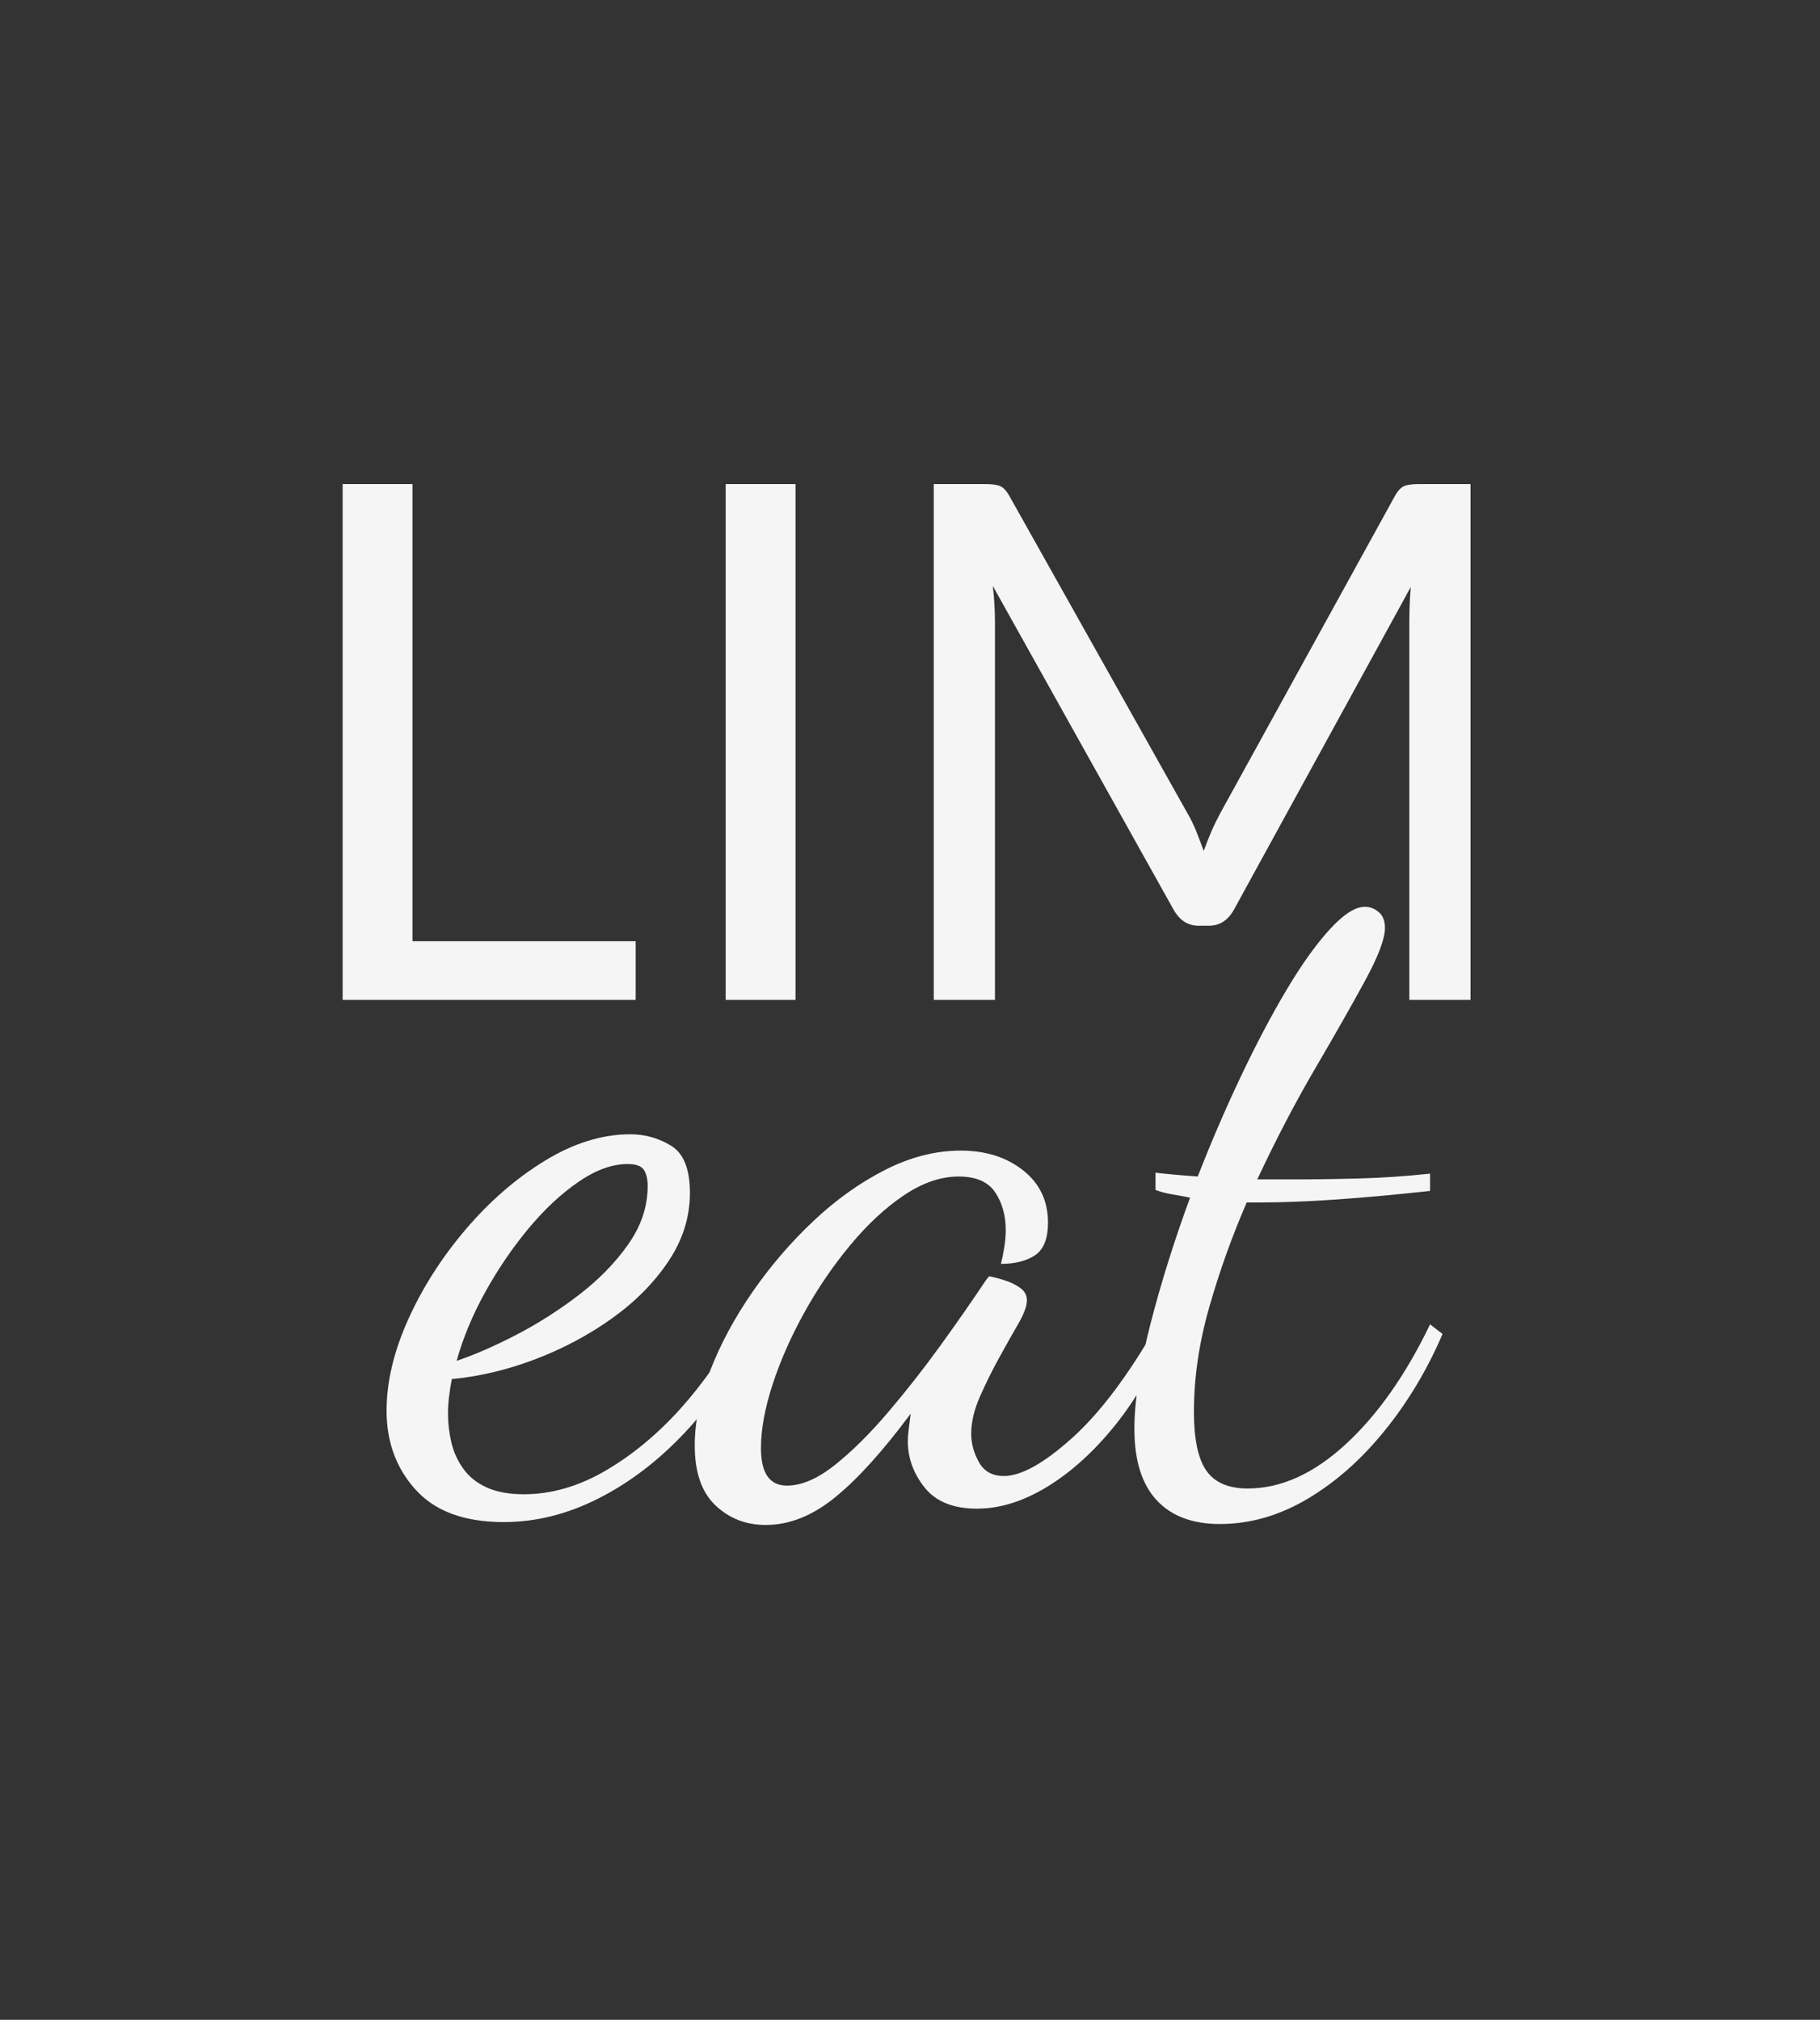 <svg viewBox="0 0 91 101" xmlns="http://www.w3.org/2000/svg">
    <rect x="0" y="0" width="91" height="101" fill="#333333" stroke="none"/>
    <g id="Symbols" stroke="none" stroke-width="1" fill="none" fill-rule="evenodd" stroke-linejoin="round">
        <g id="Logo-new---grayscale" transform="translate(-16, -19)">
            <g id="Logo" transform="translate(16, 19)">
                <g id="Group">
                    <!-- <rect id="Rectangle" stroke="#F5F5F5" stroke-width="2" x="1" y="1" width="89" height="99"></rect> -->
                    <g id="Group-2" transform="translate(17, 24)" fill="#F5F5F5" fill-rule="nonzero">
                        <path d="M14.784,26 L14.784,23.066 L3.624,23.066 L3.624,0.206 L0.132,0.206 L0.132,26 L14.784,26 Z M22.776,26 L22.776,0.206 L19.284,0.206 L19.284,26 L22.776,26 Z M32.748,26 L32.748,7.046 C32.748,6.794 32.739,6.518 32.721,6.218 C32.703,5.918 32.676,5.612 32.64,5.3 L32.64,5.3 L41.676,21.482 C41.976,22.022 42.396,22.292 42.936,22.292 L42.936,22.292 L43.44,22.292 C43.98,22.292 44.4,22.022 44.7,21.482 L44.7,21.482 L53.538,5.354 C53.514,5.654 53.496,5.948 53.484,6.236 C53.472,6.524 53.466,6.794 53.466,7.046 L53.466,7.046 L53.466,26 L56.526,26 L56.526,0.206 L53.952,0.206 C53.64,0.206 53.4,0.236 53.232,0.296 C53.064,0.356 52.902,0.524 52.746,0.8 L52.746,0.8 L44.016,16.658 C43.848,16.97 43.698,17.279 43.566,17.585 C43.434,17.891 43.308,18.212 43.188,18.548 C43.068,18.224 42.945,17.903 42.819,17.585 C42.693,17.267 42.546,16.964 42.378,16.676 L42.378,16.676 L33.468,0.8 C33.312,0.524 33.15,0.356 32.982,0.296 C32.814,0.236 32.574,0.206 32.262,0.206 L32.262,0.206 L29.688,0.206 L29.688,26 L32.748,26 Z" id="LIM"></path>
                        <path d="M8.184,52.112 C9.784,52.112 11.36,51.72 12.912,50.936 C14.464,50.152 15.904,49.056 17.232,47.648 C18.56,46.24 19.656,44.576 20.52,42.656 L20.52,42.656 L19.944,42.224 C19.144,43.76 18.168,45.168 17.016,46.448 C15.864,47.728 14.616,48.76 13.272,49.544 C11.928,50.328 10.568,50.72 9.192,50.72 C8.456,50.72 7.84,50.608 7.344,50.384 C6.848,50.16 6.456,49.848 6.168,49.448 C5.88,49.048 5.68,48.608 5.568,48.128 C5.456,47.648 5.4,47.168 5.4,46.688 C5.4,46.432 5.416,46.16 5.448,45.872 C5.48,45.584 5.528,45.28 5.592,44.96 C6.968,44.832 8.352,44.504 9.744,43.976 C11.136,43.448 12.416,42.768 13.584,41.936 C14.752,41.104 15.696,40.152 16.416,39.08 C17.136,38.008 17.496,36.864 17.496,35.648 C17.496,34.464 17.184,33.68 16.56,33.296 C15.936,32.912 15.256,32.72 14.52,32.72 C13.112,32.72 11.688,33.16 10.248,34.04 C8.808,34.92 7.488,36.064 6.288,37.472 C5.088,38.88 4.128,40.384 3.408,41.984 C2.688,43.584 2.328,45.104 2.328,46.544 C2.328,48.112 2.816,49.432 3.792,50.504 C4.768,51.576 6.232,52.112 8.184,52.112 Z M5.832,44.048 C6.152,42.896 6.632,41.744 7.272,40.592 C7.912,39.44 8.632,38.384 9.432,37.424 C10.232,36.464 11.064,35.688 11.928,35.096 C12.792,34.504 13.608,34.208 14.376,34.208 C14.792,34.208 15.064,34.304 15.192,34.496 C15.32,34.688 15.384,34.96 15.384,35.312 C15.384,36.336 15.056,37.312 14.4,38.24 C13.744,39.168 12.912,40.016 11.904,40.784 C10.896,41.552 9.848,42.216 8.76,42.776 C7.672,43.336 6.696,43.76 5.832,44.048 Z M21.288,52.256 C22.472,52.256 23.632,51.792 24.768,50.864 C25.904,49.936 27.16,48.544 28.536,46.688 C28.504,46.944 28.472,47.192 28.44,47.432 C28.408,47.672 28.392,47.888 28.392,48.08 C28.392,48.912 28.672,49.68 29.232,50.384 C29.792,51.088 30.664,51.44 31.848,51.44 C33,51.44 34.176,51.072 35.376,50.336 C36.576,49.6 37.704,48.576 38.76,47.264 C39.816,45.952 40.68,44.432 41.352,42.704 L41.352,42.704 L40.872,42.224 C39.432,44.752 38.008,46.648 36.6,47.912 C35.192,49.176 34.056,49.808 33.192,49.808 C32.616,49.808 32.2,49.576 31.944,49.112 C31.688,48.648 31.56,48.176 31.56,47.696 C31.56,47.12 31.704,46.504 31.992,45.848 C32.28,45.192 32.6,44.544 32.952,43.904 C33.304,43.264 33.624,42.696 33.912,42.2 C34.2,41.704 34.344,41.312 34.344,41.024 C34.344,40.768 34.232,40.56 34.008,40.4 C33.784,40.24 33.52,40.112 33.216,40.016 C32.912,39.92 32.664,39.856 32.472,39.824 C32.44,39.824 32.36,39.92 32.232,40.112 C31.592,41.072 30.856,42.128 30.024,43.28 C29.192,44.432 28.32,45.544 27.408,46.616 C26.496,47.688 25.608,48.568 24.744,49.256 C23.88,49.944 23.08,50.288 22.344,50.288 C21.48,50.288 21.048,49.664 21.048,48.416 C21.048,47.488 21.24,46.432 21.624,45.248 C22.008,44.064 22.536,42.864 23.208,41.648 C23.88,40.432 24.648,39.304 25.512,38.264 C26.376,37.224 27.272,36.392 28.2,35.768 C29.128,35.144 30.04,34.832 30.936,34.832 C31.8,34.832 32.408,35.096 32.76,35.624 C33.112,36.152 33.288,36.784 33.288,37.52 C33.288,37.776 33.264,38.056 33.216,38.36 C33.168,38.664 33.112,38.944 33.048,39.2 C33.752,39.2 34.32,39.056 34.752,38.768 C35.184,38.48 35.4,37.936 35.4,37.136 C35.4,36.048 34.984,35.176 34.152,34.52 C33.32,33.864 32.28,33.536 31.032,33.536 C29.784,33.536 28.528,33.856 27.264,34.496 C26,35.136 24.8,35.992 23.664,37.064 C22.528,38.136 21.512,39.32 20.616,40.616 C19.72,41.912 19.016,43.224 18.504,44.552 C17.992,45.88 17.736,47.12 17.736,48.272 C17.736,49.616 18.08,50.616 18.768,51.272 C19.456,51.928 20.296,52.256 21.288,52.256 Z M43.992,52.208 C45.496,52.208 46.952,51.792 48.36,50.96 C49.768,50.128 51.056,48.992 52.224,47.552 C53.392,46.112 54.36,44.496 55.128,42.704 L55.128,42.704 L54.504,42.224 C53.288,44.752 51.88,46.752 50.28,48.224 C48.68,49.696 47.048,50.432 45.384,50.432 C44.424,50.432 43.736,50.136 43.32,49.544 C42.904,48.952 42.696,47.968 42.696,46.592 C42.696,44.896 42.952,43.152 43.464,41.36 C43.976,39.568 44.6,37.824 45.336,36.128 L45.336,36.128 L46.056,36.128 C47.144,36.128 48.384,36.08 49.776,35.984 C51.168,35.888 52.744,35.744 54.504,35.552 L54.504,35.552 L54.504,34.688 C53.32,34.816 52.144,34.896 50.976,34.928 C49.808,34.96 48.696,34.976 47.64,34.976 L47.64,34.976 L45.864,34.976 C46.792,32.992 47.752,31.152 48.744,29.456 C49.736,27.76 50.568,26.296 51.24,25.064 C51.912,23.832 52.248,22.944 52.248,22.4 C52.248,22.048 52.144,21.784 51.936,21.608 C51.728,21.432 51.496,21.344 51.24,21.344 C50.76,21.344 50.176,21.72 49.488,22.472 C48.8,23.224 48.08,24.232 47.328,25.496 C46.576,26.76 45.816,28.2 45.048,29.816 C44.28,31.432 43.56,33.104 42.888,34.832 C42.44,34.8 42.04,34.768 41.688,34.736 C41.336,34.704 41.032,34.672 40.776,34.64 L40.776,34.64 L40.776,35.504 C41.032,35.6 41.304,35.672 41.592,35.72 C41.88,35.768 42.184,35.824 42.504,35.888 C41.704,38.064 41.04,40.184 40.512,42.248 C39.984,44.312 39.72,46.048 39.72,47.456 C39.72,49.024 40.088,50.208 40.824,51.008 C41.56,51.808 42.616,52.208 43.992,52.208 Z" id="eat"></path>
                    </g>
                </g>
            </g>
        </g>
    </g>
</svg>